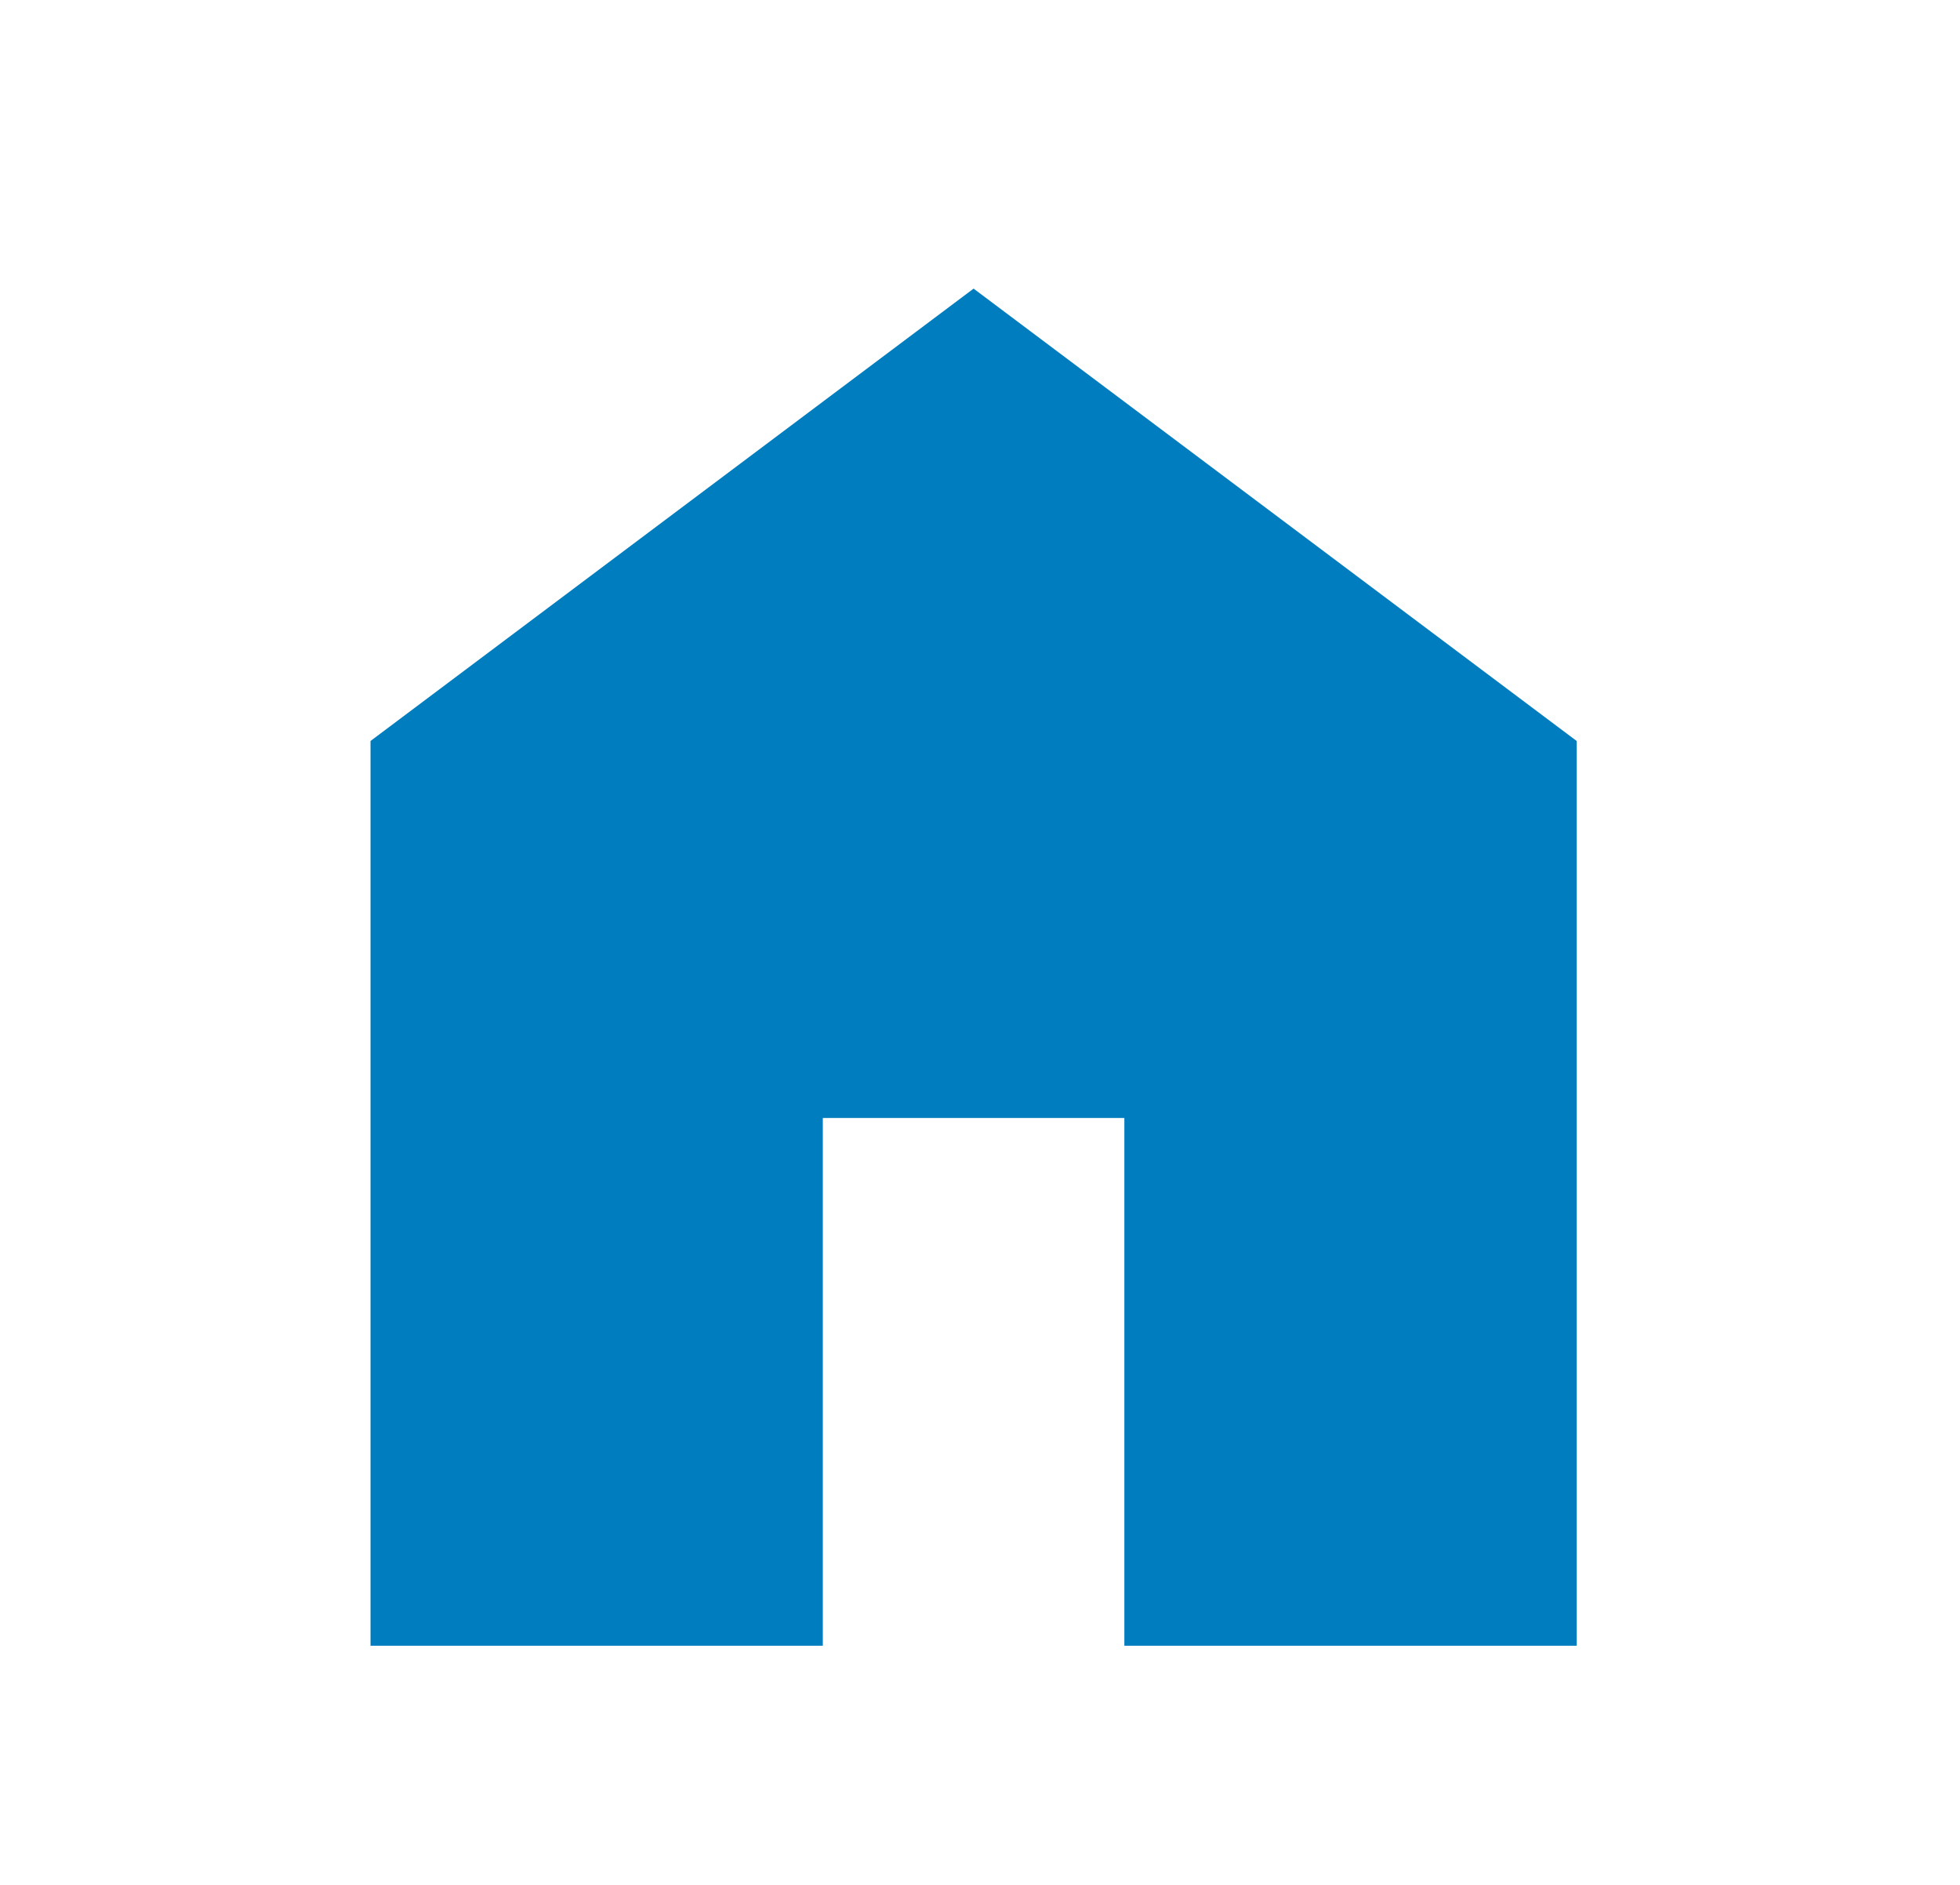 <svg width="26" height="25" viewBox="0 0 26 25" fill="none" xmlns="http://www.w3.org/2000/svg">
<path d="M4.915 21.828V9.828L12.915 3.828L20.915 9.828V21.828H14.915V14.828H10.915V21.828H4.915Z" fill="#007DBE"/>
</svg>
